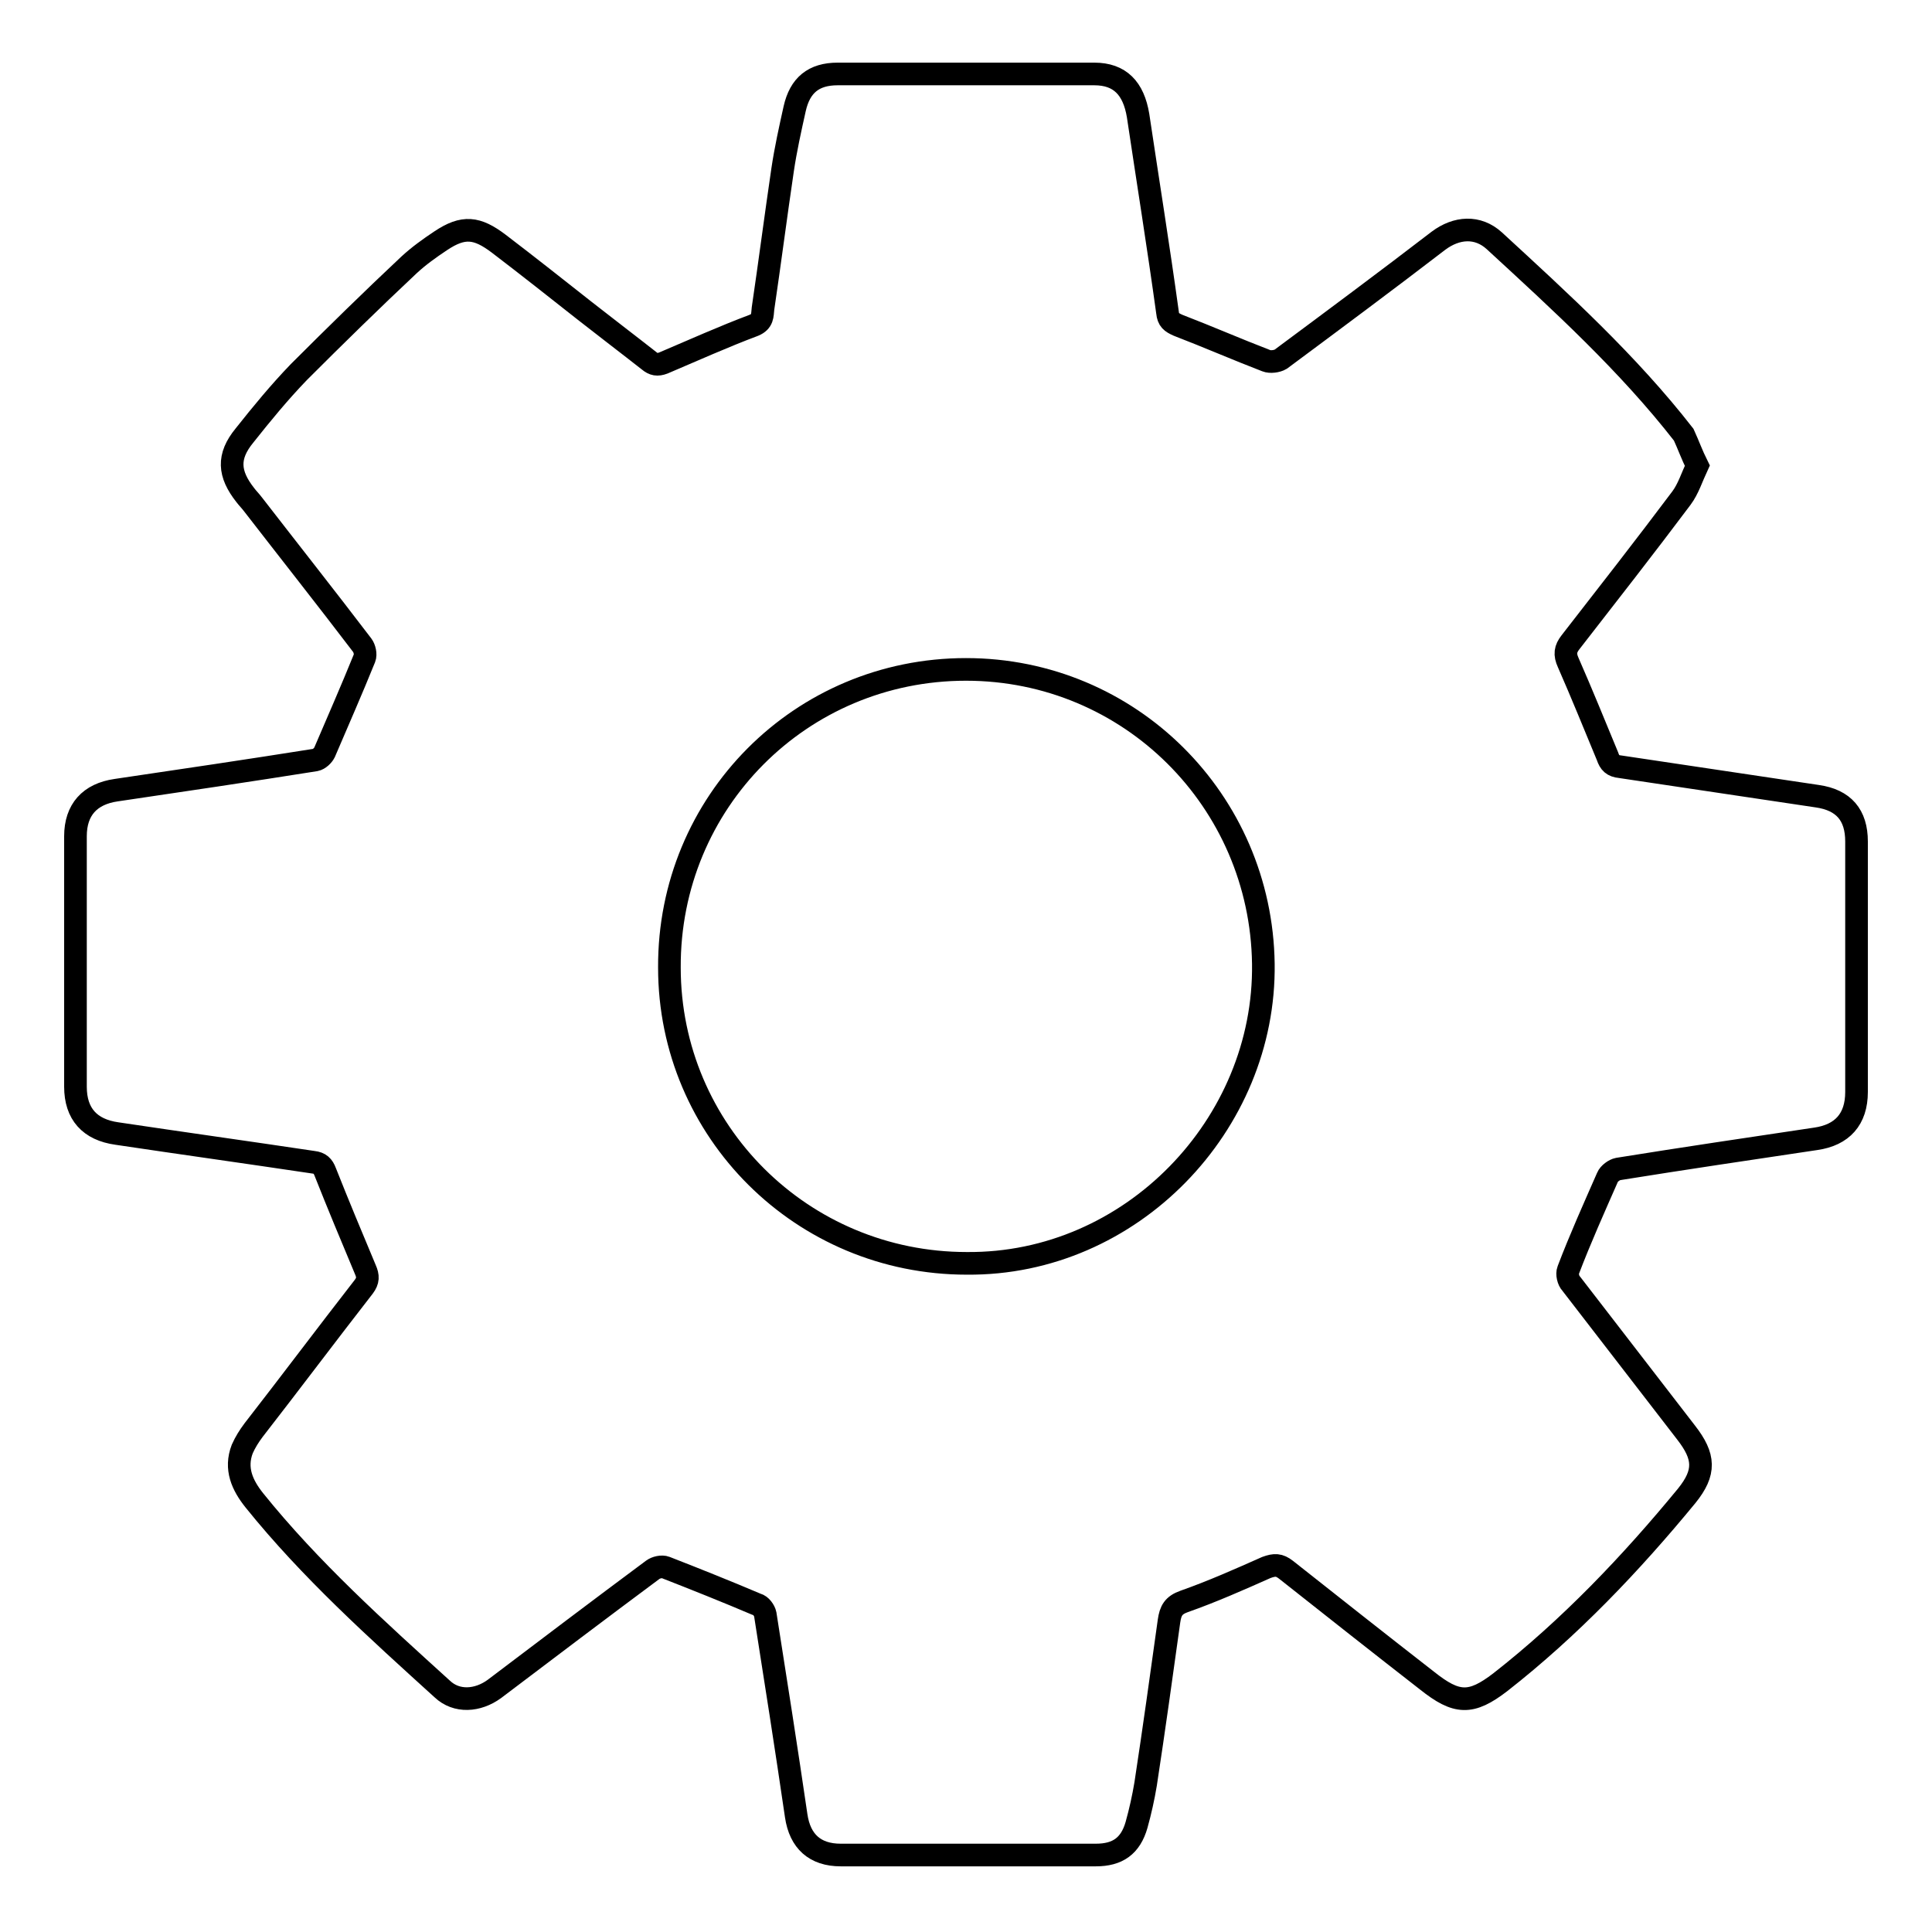 <?xml version="1.0" encoding="utf-8"?>
<!-- Svg Vector Icons : http://www.onlinewebfonts.com/icon -->
<!DOCTYPE svg PUBLIC "-//W3C//DTD SVG 1.1//EN" "http://www.w3.org/Graphics/SVG/1.1/DTD/svg11.dtd">
<svg version="1.1" xmlns="http://www.w3.org/2000/svg" xmlns:xlink="http://www.w3.org/1999/xlink" x="0px" y="0px" viewBox="0 0 256 256" enable-background="new 0 0 256 256" xml:space="preserve">
<g><g><path stroke-width="3" fill-opacity="0" stroke="#000000"  d="M224.9,61.7c-0.7,1.5-1.2,3.1-2.1,4.3c-4.8,6.4-9.8,12.8-14.7,19.1c-0.7,0.9-0.8,1.6-0.3,2.7c1.8,4.1,3.5,8.3,5.2,12.4c0.3,0.9,0.7,1.3,1.7,1.4c8.7,1.3,17.4,2.6,26.1,3.9c3.5,0.5,5.2,2.5,5.2,6c0,11.1,0,22.1,0,33.2c0,3.6-1.9,5.7-5.4,6.2c-8.7,1.3-17.5,2.6-26.2,4c-0.5,0.1-1.2,0.6-1.4,1.1c-1.8,4.1-3.6,8.1-5.2,12.3c-0.2,0.5,0,1.4,0.4,1.8c5.1,6.6,10.1,13.1,15.2,19.7c2.5,3.2,2.6,5.3,0.1,8.4c-7.4,9-15.5,17.5-24.7,24.7c-3.9,3-5.8,2.9-9.7-0.2c-6.3-4.9-12.5-9.8-18.7-14.7c-0.9-0.7-1.5-0.7-2.6-0.3c-3.6,1.6-7.2,3.2-10.9,4.5c-1.4,0.5-1.8,1.2-2,2.6c-1,7.2-2,14.4-3.1,21.6c-0.3,1.8-0.7,3.6-1.2,5.4c-0.8,2.8-2.5,4-5.4,4c-11.3,0-22.5,0-33.8,0c-3.4,0-5.4-1.8-5.9-5.2c-1.3-8.9-2.7-17.8-4.1-26.7c-0.1-0.5-0.6-1.2-1.1-1.3c-4-1.7-8-3.3-12.1-4.9c-0.5-0.2-1.3,0-1.7,0.3c-7,5.2-14,10.5-21,15.8c-2.2,1.6-5,1.8-6.9,0c-8.7-7.9-17.5-15.8-24.9-25c-1.6-2-2.6-4.2-1.6-6.8c0.4-0.9,0.9-1.7,1.5-2.5c4.9-6.3,9.7-12.7,14.6-19c0.6-0.8,0.6-1.4,0.2-2.3c-1.8-4.3-3.6-8.6-5.3-12.9c-0.3-0.8-0.7-1.2-1.6-1.3c-8.7-1.3-17.3-2.5-26-3.8c-3.6-0.5-5.5-2.6-5.5-6.2c0-11.1,0-22.1,0-33.2c0-3.5,1.9-5.6,5.4-6.1c8.8-1.3,17.6-2.6,26.4-4c0.5-0.1,1-0.6,1.2-1c1.8-4.2,3.6-8.3,5.3-12.5c0.2-0.5,0-1.3-0.3-1.7c-4.8-6.3-9.7-12.5-14.5-18.7c-0.3-0.4-0.7-0.8-1-1.2c-2.2-2.8-2.4-5.1-0.1-7.9c2.3-2.9,4.6-5.7,7.2-8.4c4.8-4.8,9.7-9.6,14.6-14.2c1.3-1.2,2.7-2.2,4.2-3.2c3-2,4.8-1.8,7.7,0.4c3.8,2.9,7.6,5.9,11.4,8.9c2.8,2.2,5.7,4.4,8.5,6.6c0.6,0.5,1.1,0.6,1.9,0.3c4-1.7,8-3.5,12-5c1.2-0.5,1.1-1.3,1.2-2.2c0.9-6.1,1.7-12.3,2.6-18.4c0.4-2.7,1-5.4,1.6-8.1c0.7-3.1,2.5-4.6,5.7-4.6c11.3,0,22.6,0,34,0c3.4,0,5.2,1.9,5.8,5.5c1.3,8.7,2.7,17.4,3.9,26.1c0.1,1,0.5,1.3,1.4,1.7c3.9,1.5,7.8,3.2,11.7,4.7c0.5,0.2,1.4,0.1,1.9-0.2c7-5.2,14-10.4,20.9-15.7c2.4-1.8,5.2-2,7.4,0c8.8,8.1,17.7,16.2,25.1,25.7C223.7,58.9,224.2,60.3,224.9,61.7z M128.1,167.4c21.8,0.2,39.6-18.4,39.3-39.7c-0.3-21.6-17.7-39-39.4-39c-21.9,0-39.4,17.6-39.3,39.5C88.7,149.9,106.3,167.4,128.1,167.4z"/></g></g>
</svg>
